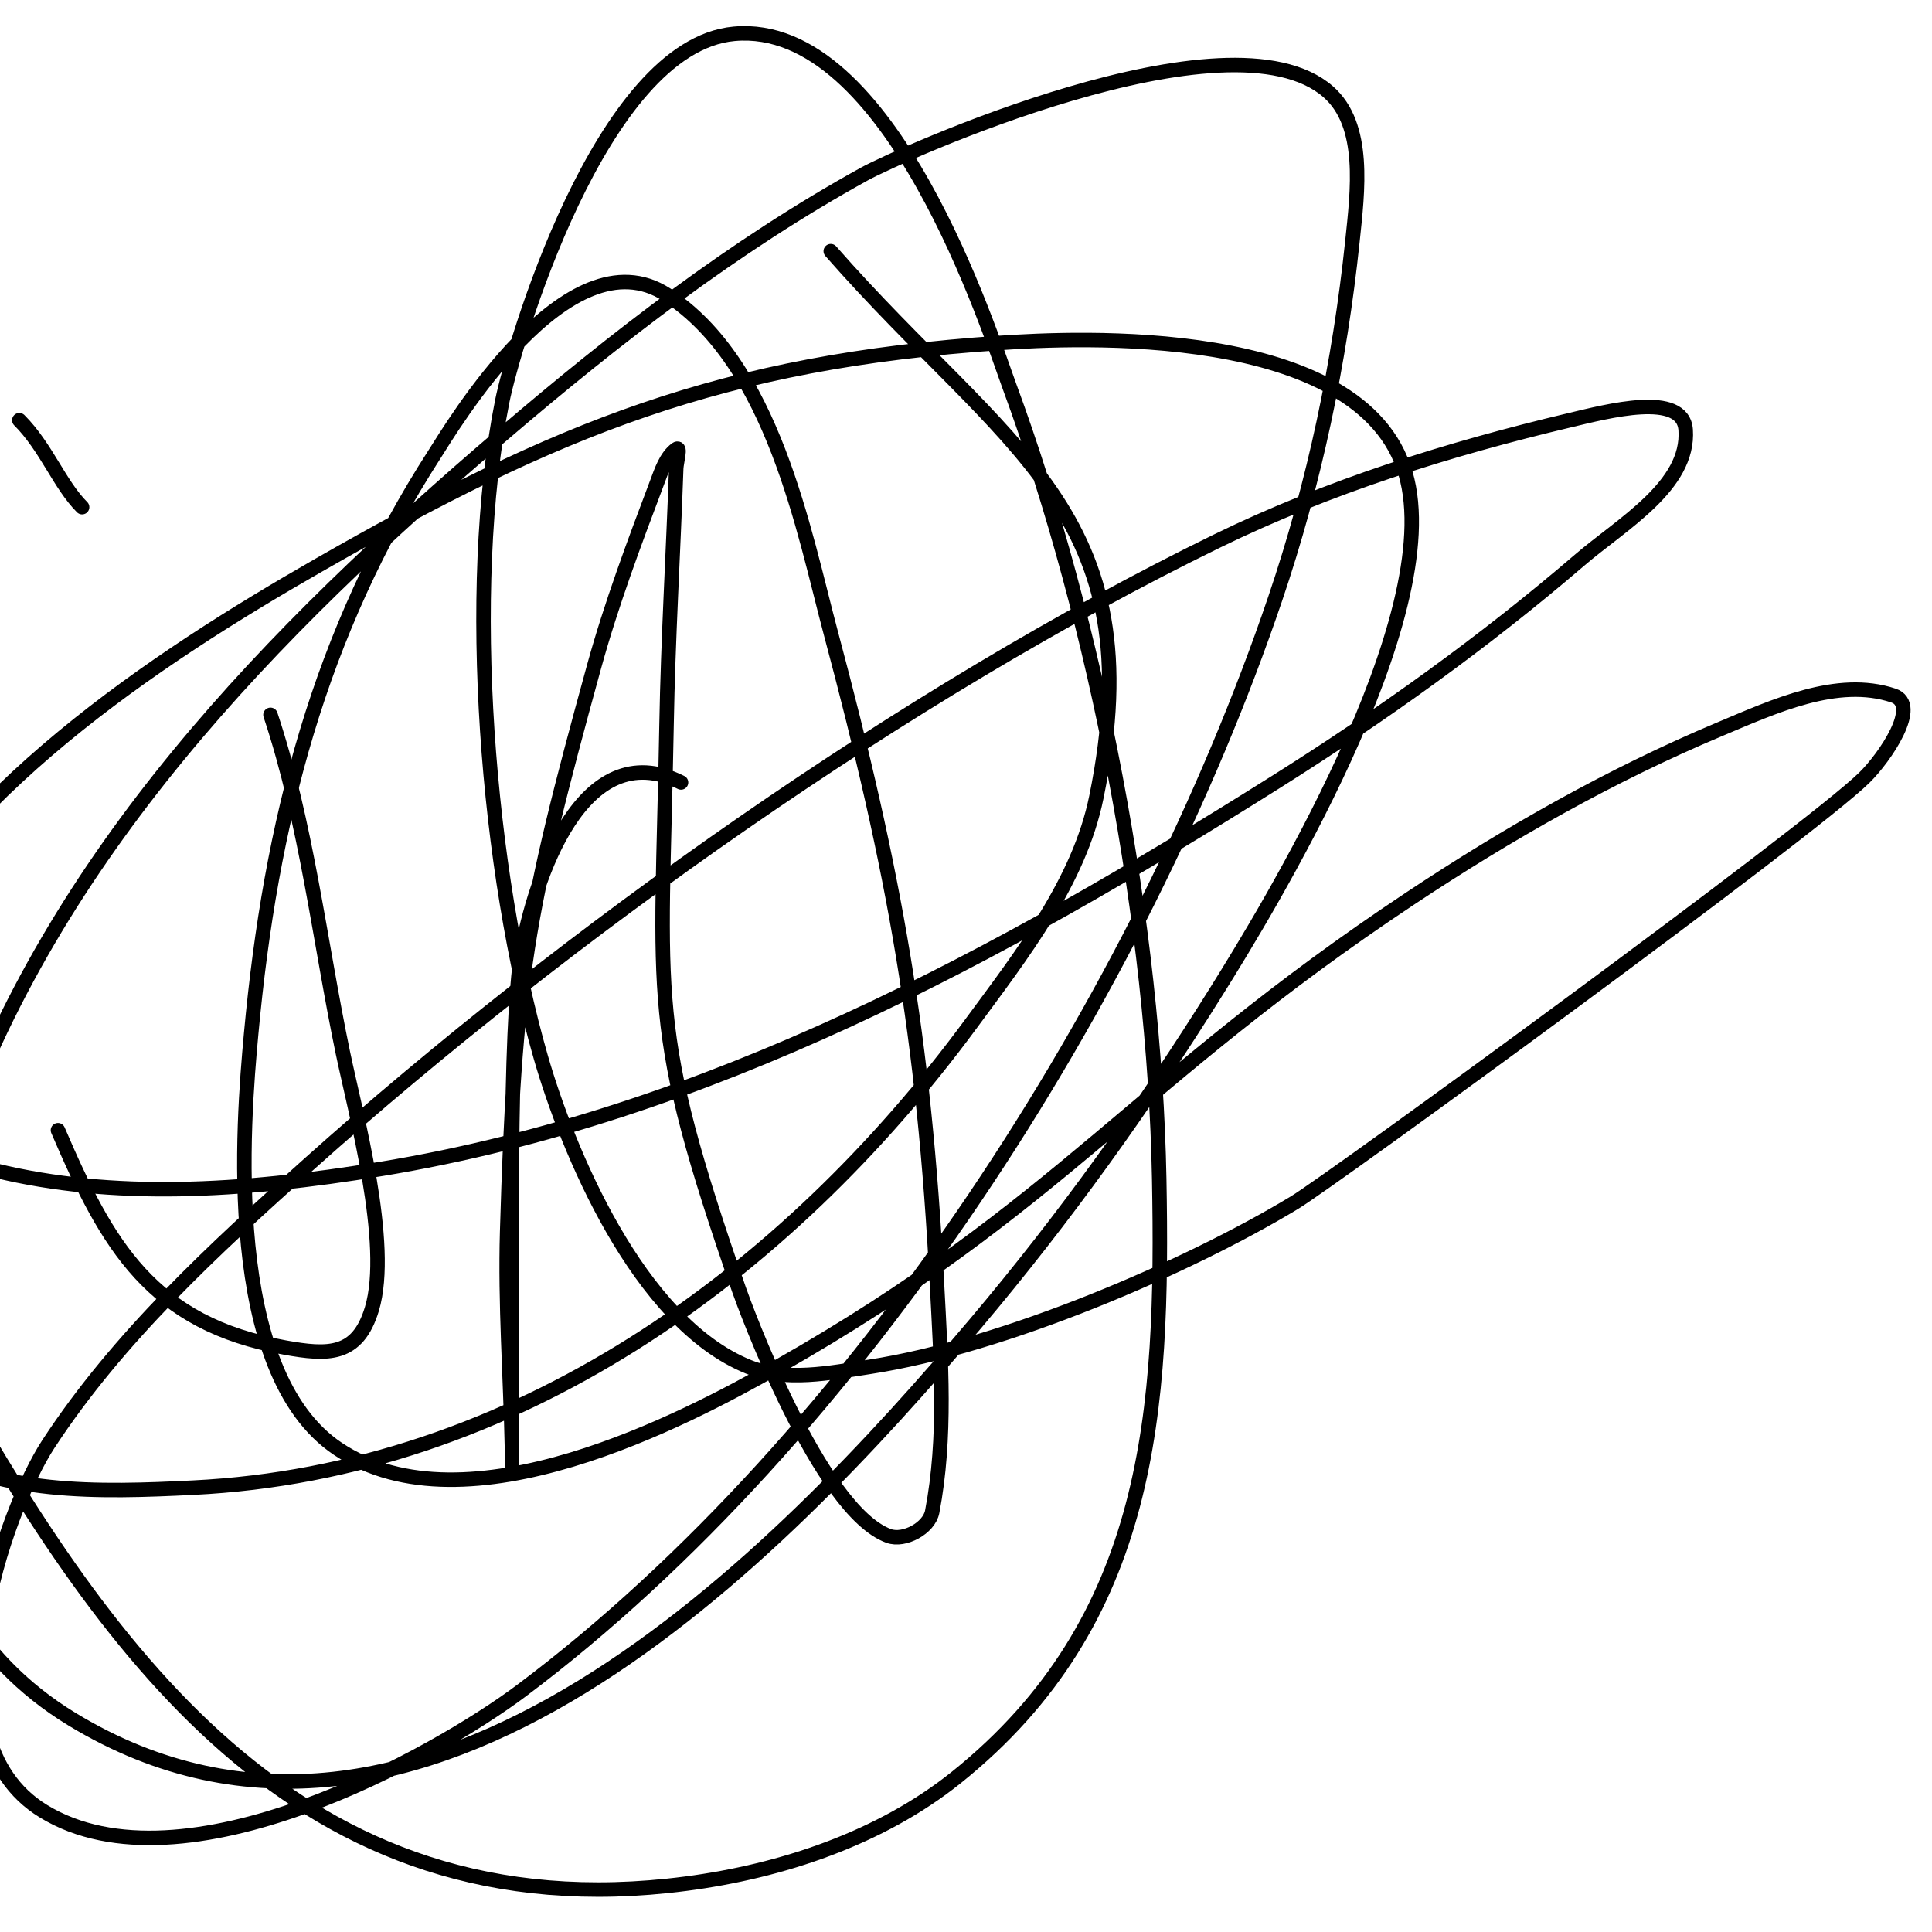 <svg viewBox='0 0 400 400' version='1.1' xmlns='http://www.w3.org/2000/svg' xmlns:xlink='http://www.w3.org/1999/xlink'><g fill='none' stroke='#000000' stroke-width='3' stroke-linecap='round' stroke-linejoin='round'><path d='M56,148c7.453,22.358 10.192,46.924 15,70c2.59,12.434 10.021,39.595 6,53c-2.967,9.889 -9.187,9.574 -18,8c-27.606,-4.93 -36.755,-21.094 -47,-45'/><path d='M42,131'/><path d='M4,87c5.551,5.551 8.328,13.328 13,18'/><path d='M141,162c-20.561,-10.28 -30.471,20.458 -33,35c-2.682,15.422 -2,67.795 -2,83c0,6.667 0,13.333 0,20c0,1.333 0,4 0,4c0,0 0.027,-2.667 0,-4c-0.306,-15.001 -1.441,-30.003 -1,-45c1.534,-52.167 3.881,-65.753 18,-117c3.556,-12.907 8.269,-25.476 13,-38c0.95,-2.514 1.85,-5.388 4,-7c1.067,-0.8 0.047,2.667 0,4c-0.62,17.668 -1.687,35.324 -2,53c-1.024,57.859 -4.084,62.062 15,117c1.071,3.084 16.638,45.778 31,51c3.225,1.173 8.352,-1.63 9,-5c2.959,-15.388 1.816,-31.351 1,-47c-2.683,-51.427 -8.711,-85.275 -22,-135c-5.59,-20.918 -11.939,-55.725 -34,-70c-20.425,-13.216 -44.688,27.861 -48,33c-23.993,37.231 -33.963,76.329 -38,120c-1.698,18.373 -5.945,70.037 18,86c26.585,17.724 71.821,-6.11 91,-17c58.681,-33.319 74.234,-59.3 131,-97c20.255,-13.452 41.582,-25.584 64,-35c11.271,-4.734 24.403,-10.866 36,-7c5.701,1.9 -1.715,12.787 -6,17c-11.384,11.191 -110.033,83.18 -118,88c-22.042,13.337 -60.002,29.729 -88,34c-8.238,1.257 -17.274,3.123 -25,0c-22.995,-9.296 -37.603,-45.28 -43,-64c-11.098,-38.498 -15.872,-96.638 -8,-136c2.123,-10.614 20.188,-73.472 48,-76c32.499,-2.954 52.963,62.041 57,73c18.185,49.358 30.027,111.774 31,164c0.889,47.699 -1.482,91.496 -42,124c-15.644,12.55 -36.113,19.406 -56,22c-80.697,10.526 -120.824,-48.972 -155,-110c-14.859,-26.535 -28.554,-53.824 -40,-82c-10.276,-25.295 -16.571,-52.031 -25,-78c-3.905,-12.031 -5.857,-24.943 -12,-36c-1.295,-2.331 -7.7,-2.65 -8,0c-1.989,17.567 -2.564,35.92 2,53c5.969,22.334 13.872,45.519 29,63c40.911,47.275 86.936,51.736 146,42c67.463,-11.12 128.19,-44.259 185,-80c22.009,-13.847 43.274,-29.059 63,-46c8.807,-7.564 22.799,-15.418 22,-27c-0.552,-8.009 -16.189,-3.852 -24,-2c-25.027,5.934 -49.888,13.713 -73,25c-64.27,31.387 -134.782,81.364 -188,129c-19.682,17.618 -39.544,35.891 -54,58c-8.682,13.279 -26.146,60.633 -1,76c28.93,17.679 81.114,-11.585 99,-25c69.961,-52.471 128.267,-144.314 156,-226c8.113,-23.897 13.371,-48.901 16,-74c1.091,-10.41 2.877,-24.108 -5,-31c-20.587,-18.014 -89.418,13.37 -96,17c-26.976,14.876 -51.588,33.978 -75,54c-47.718,40.807 -93.04,86.764 -114,148c-13.075,38.198 -17.025,92.517 25,118c72.218,43.792 146.943,-34.594 187,-82c18.332,-21.696 34.962,-44.903 50,-69c9.723,-15.58 47.717,-77.179 39,-107c-9.094,-31.112 -68.565,-28.044 -84,-27c-57.551,3.894 -91.539,17.679 -141,46c-33.764,19.332 -76.314,47.37 -94,85c-11.55,24.575 -19.213,76.858 11,97c16.005,10.67 37.788,9.945 57,9c66.403,-3.266 122.726,-44.016 161,-96c10.615,-14.418 22.423,-29.457 26,-47c12.062,-59.161 -18.683,-71.598 -55,-113'/></g>
</svg>